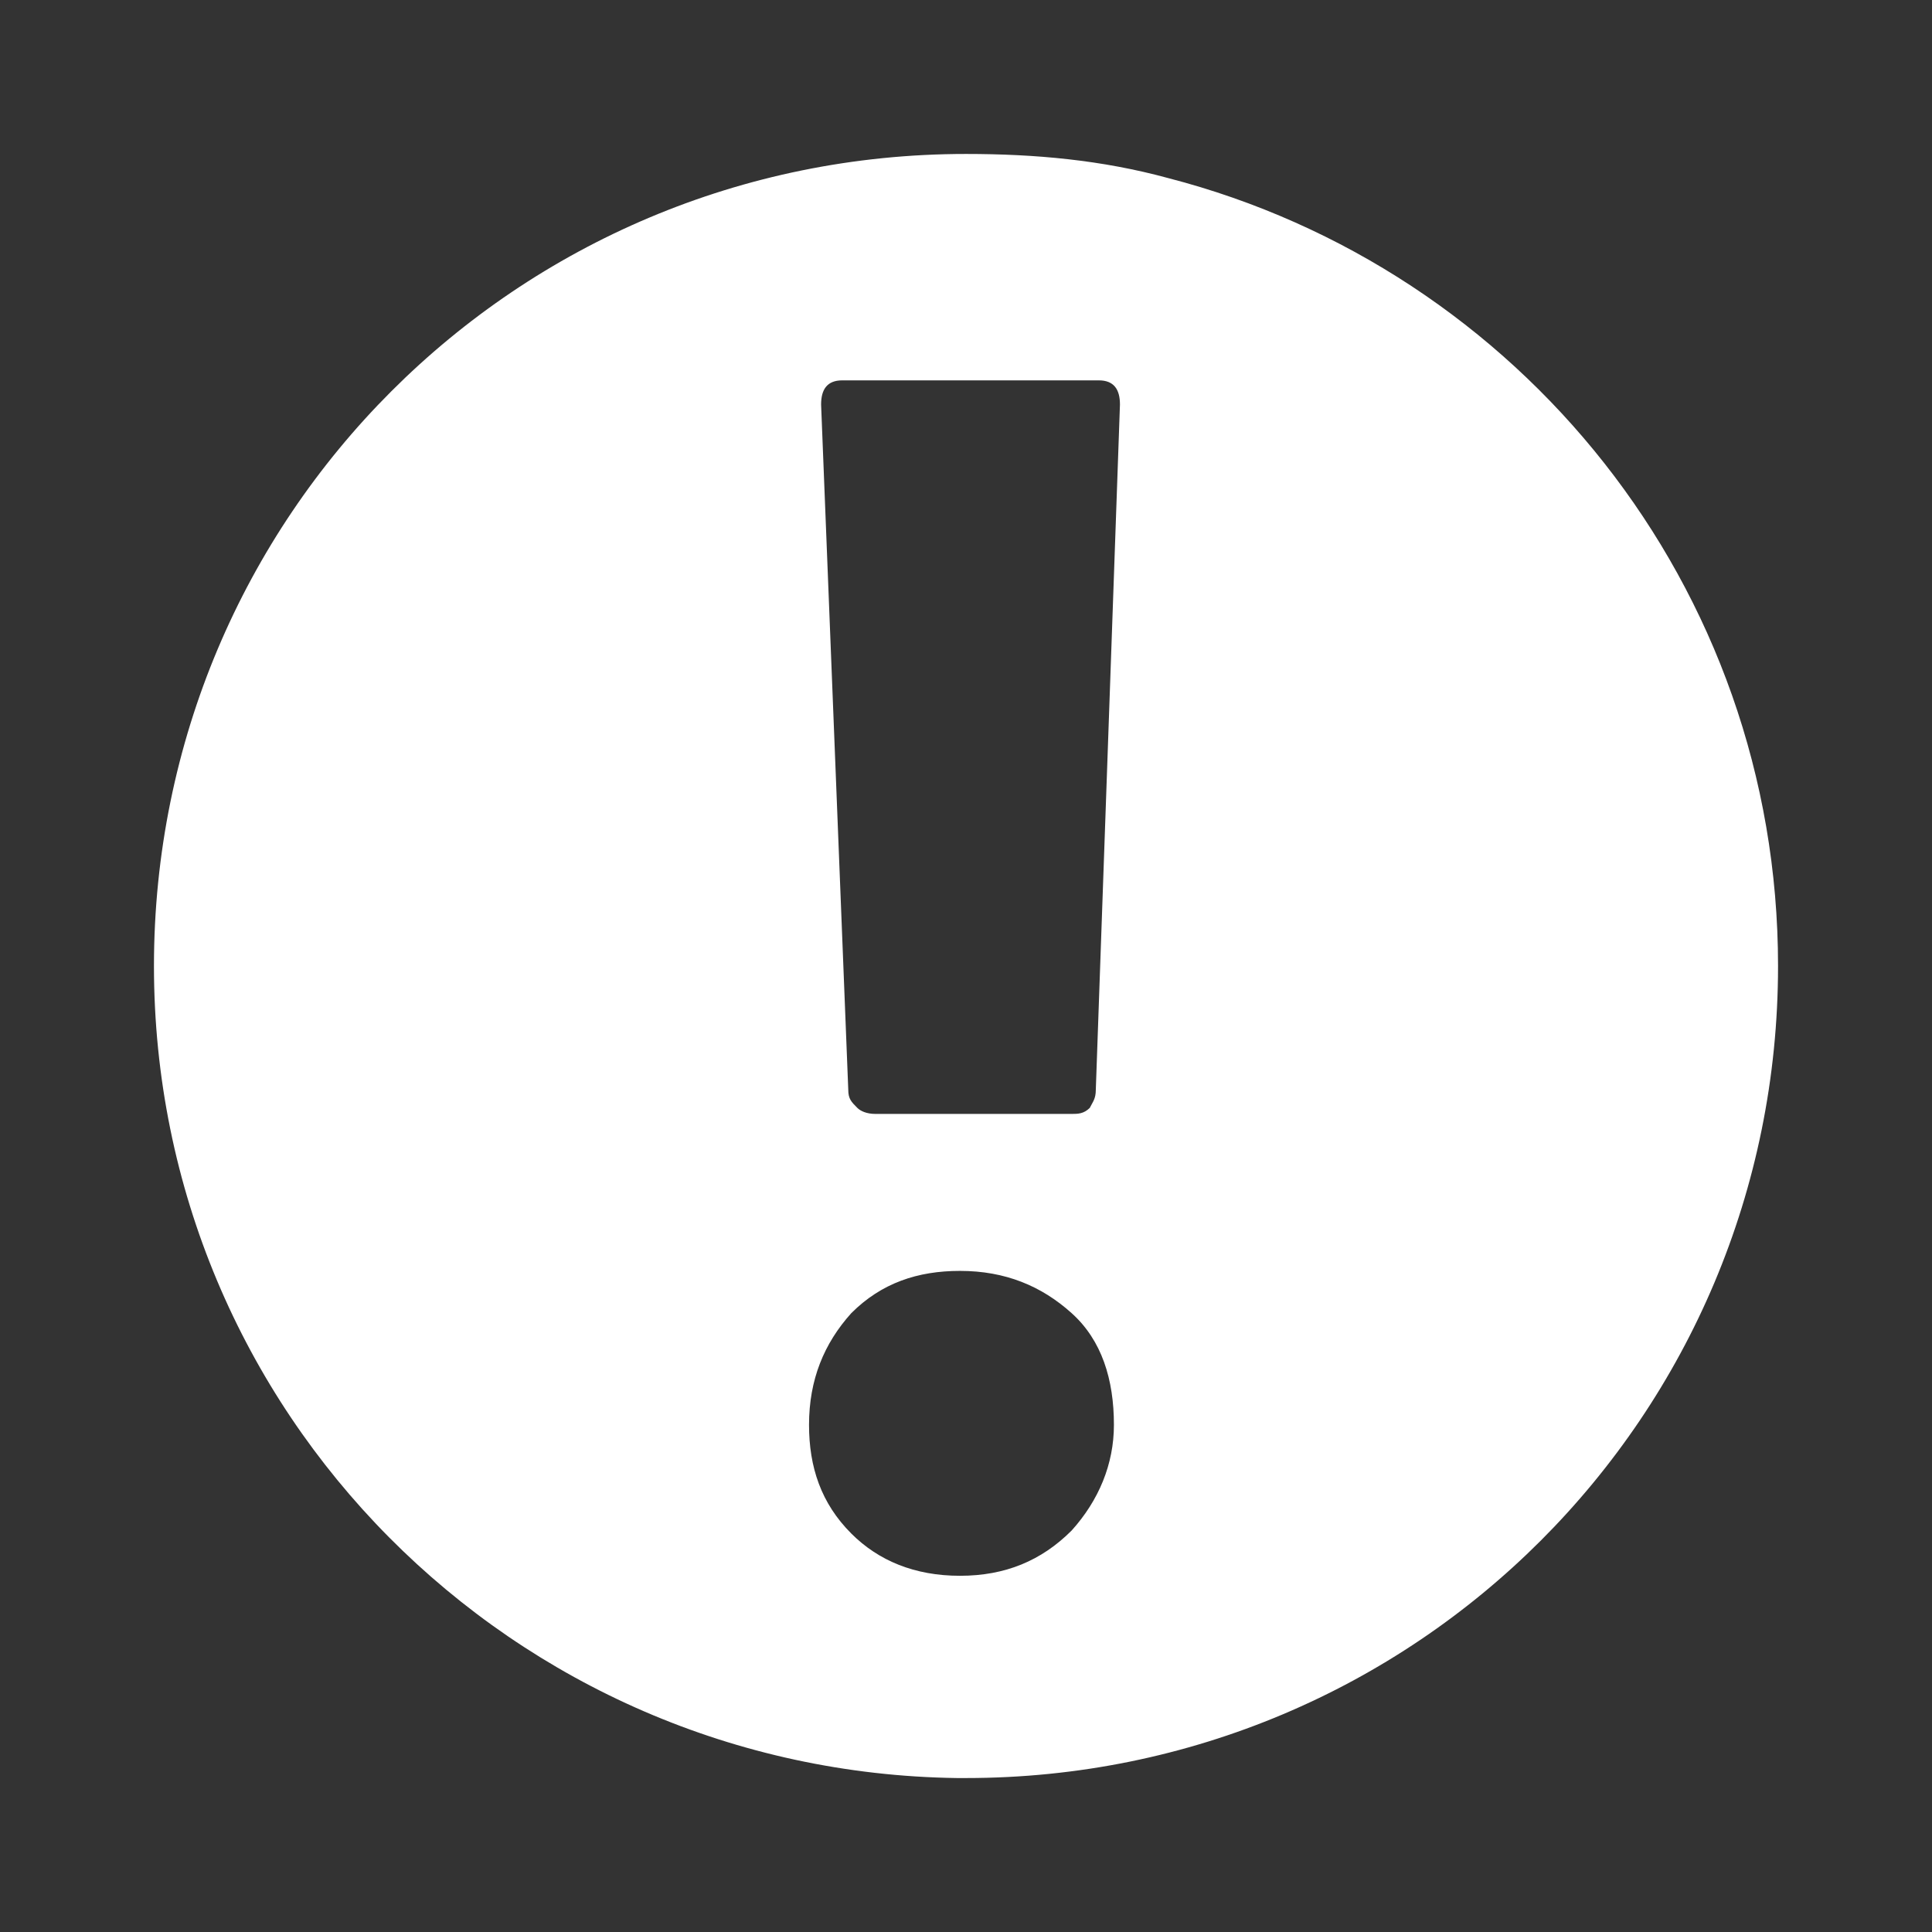 <?xml version="1.0" encoding="utf-8"?>
<!-- Generator: Adobe Illustrator 27.8.0, SVG Export Plug-In . SVG Version: 6.00 Build 0)  -->
<svg version="1.1" baseProfile="tiny" id="Layer_1" xmlns="http://www.w3.org/2000/svg" xmlns:xlink="http://www.w3.org/1999/xlink"
	 x="0px" y="0px" viewBox="0 0 64 64" overflow="visible" xml:space="preserve">
<rect x="0" y="0" width="64" height="64" fill="#333333" stroke="none"/>
<path fill="#FFFFFF" d="M38.7,5.9c-2.2-0.6-4.4-0.8-6.7-0.8C17.1,5.1,5.1,17.1,5.1,32c0,14.8,11.9,26.7,26.6,26.9H32
	c14.9,0,26.9-12,26.9-26.9C58.9,19.4,50.3,8.9,38.7,5.9z M35.5,50.7c-1,1-2.2,1.5-3.7,1.5c-1.5,0-2.7-0.5-3.6-1.4
	c-1-1-1.4-2.2-1.4-3.6c0-1.5,0.5-2.7,1.4-3.7c1-1,2.2-1.4,3.6-1.4c1.5,0,2.7,0.5,3.7,1.4c1,0.9,1.4,2.2,1.4,3.7
	C36.9,48.5,36.4,49.7,35.5,50.7z M36.3,36.1c0,0.3-0.1,0.4-0.2,0.6c-0.2,0.2-0.4,0.2-0.6,0.2H29c-0.3,0-0.5-0.1-0.6-0.2
	c-0.2-0.2-0.3-0.3-0.3-0.6l-0.9-22.7c0-0.5,0.2-0.8,0.7-0.8h8.5c0.5,0,0.7,0.3,0.7,0.8L36.3,36.1z"/>
</svg>
